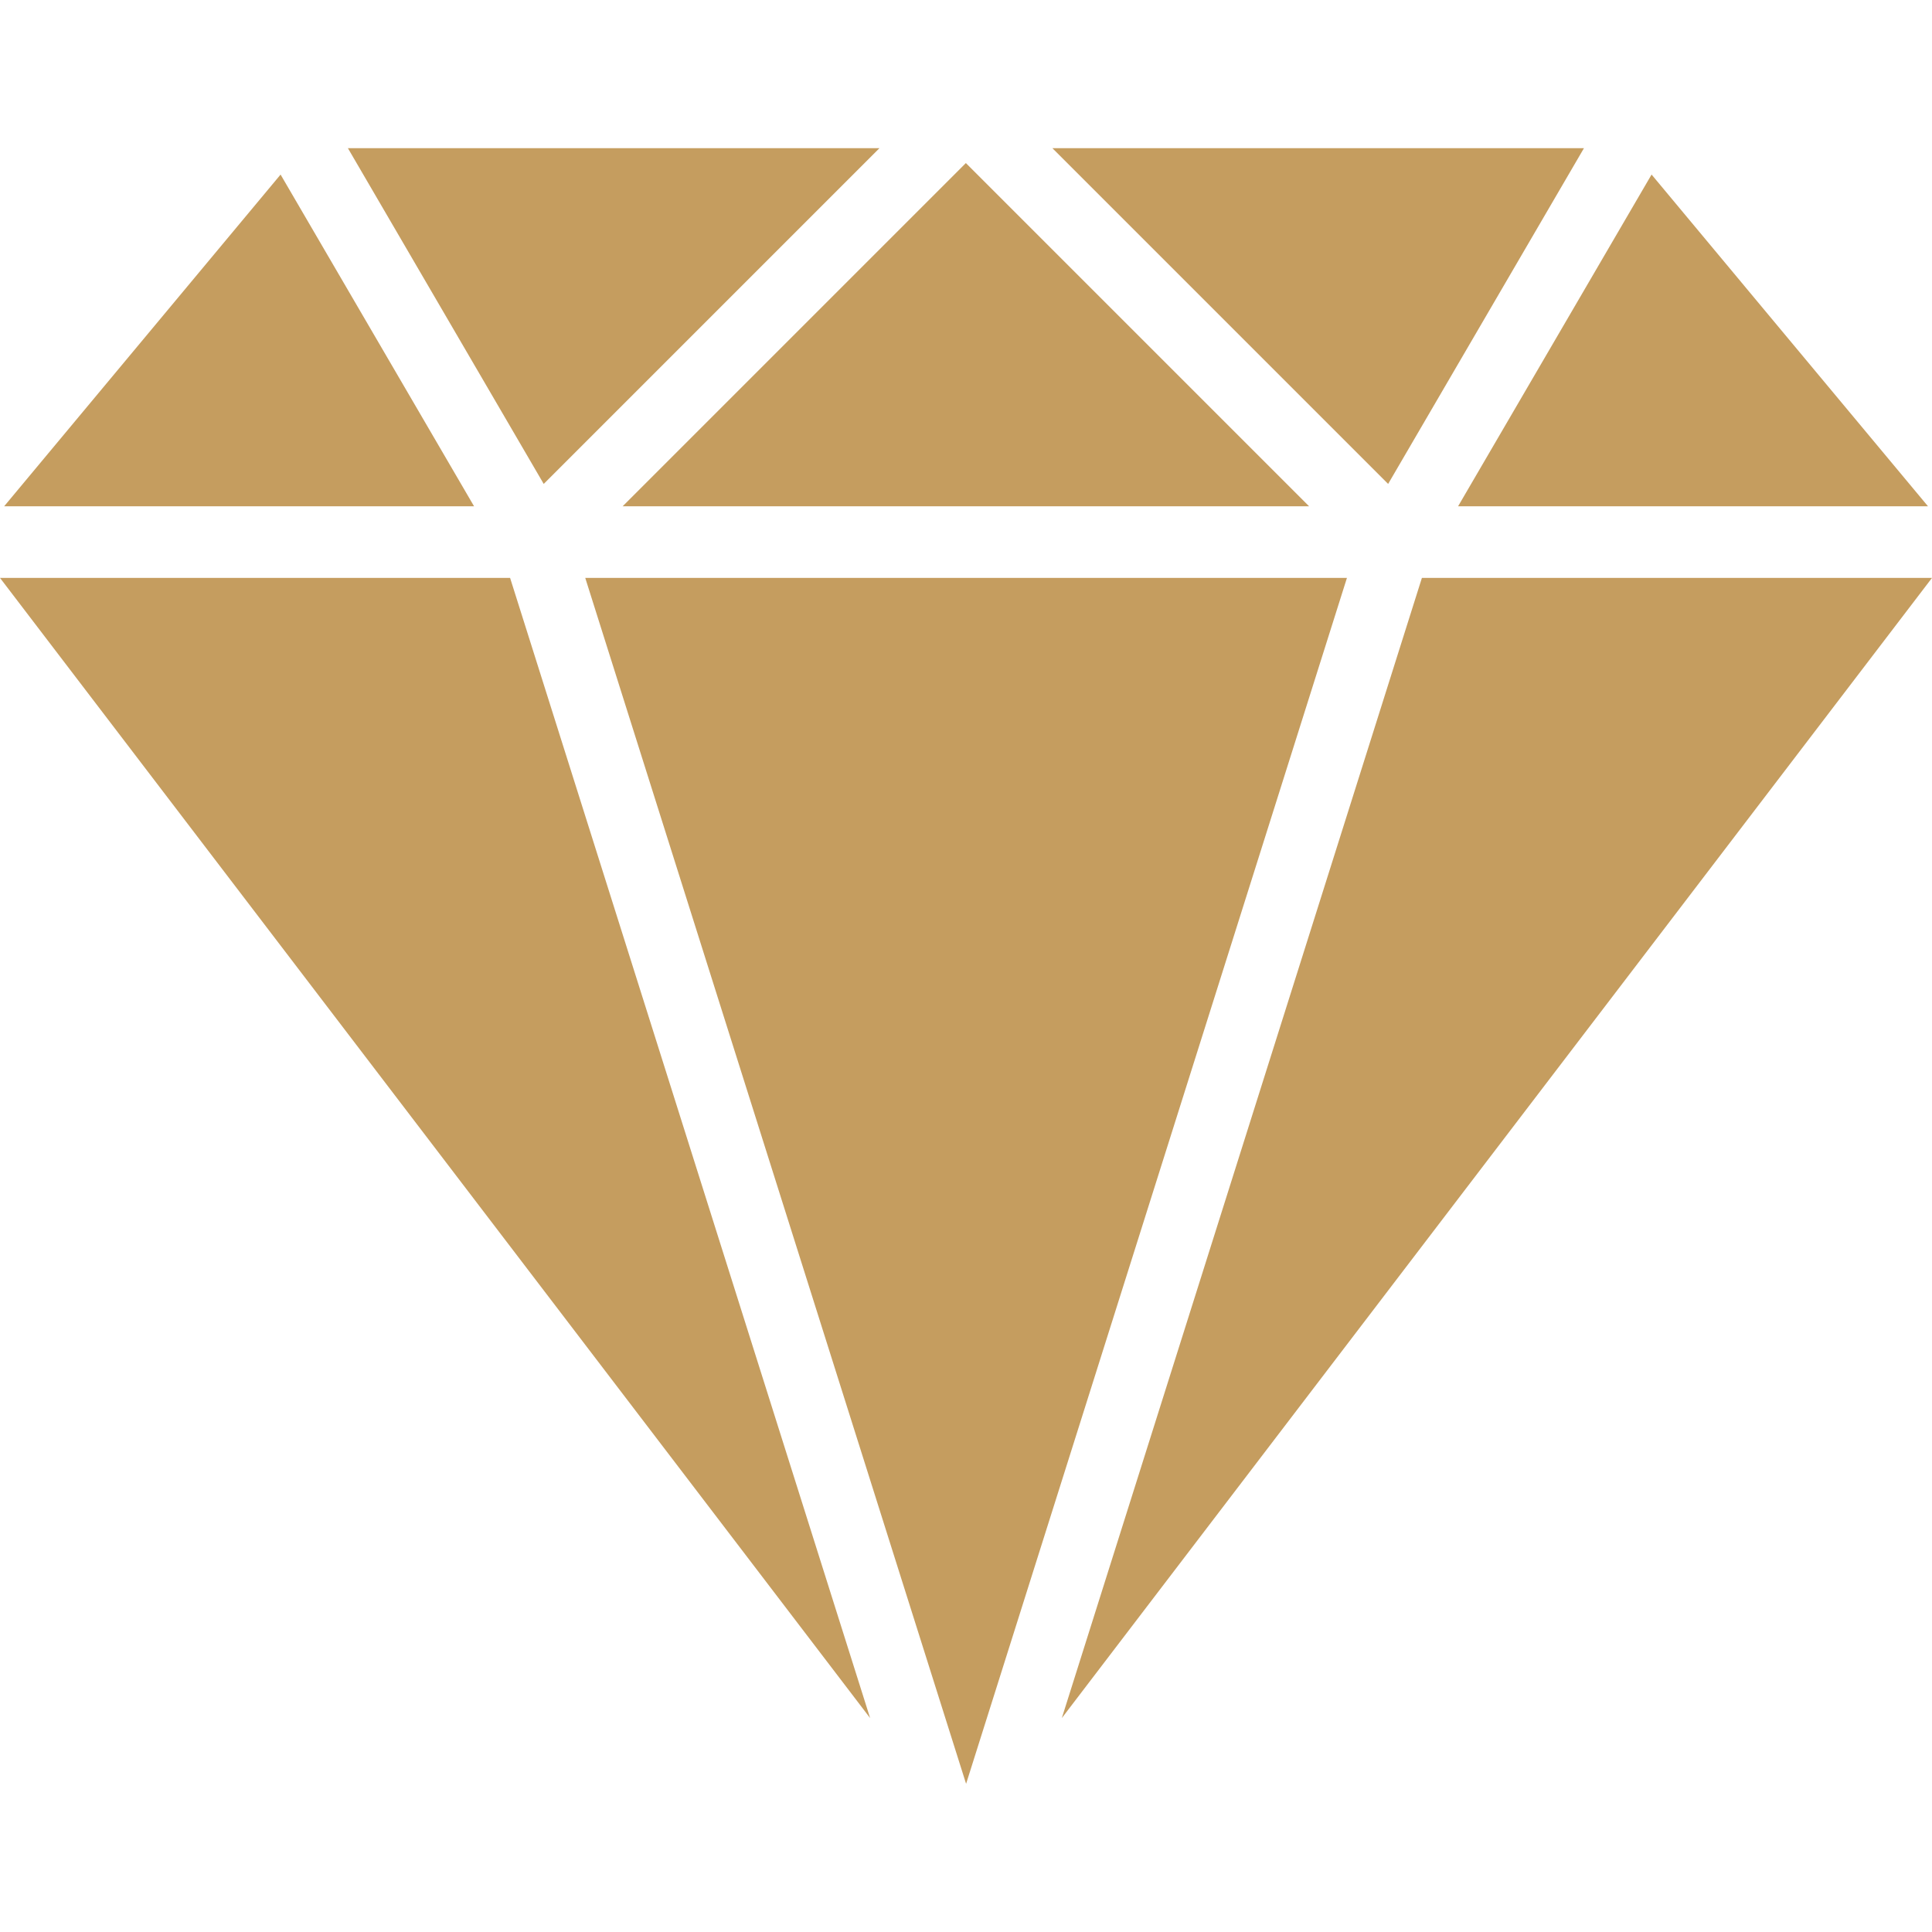 <svg width="40" height="40" viewBox="0 0 40 40" fill="none" xmlns="http://www.w3.org/2000/svg">
<path d="M29.439 11.965L21.984 35.571L40 11.965H29.439Z" fill="#C59D5F"/>
<path d="M5.809 3.614L0.086 10.482H9.815L5.809 3.614Z" fill="#C59D5F"/>
<path d="M34.194 3.614L30.188 10.482H39.917L34.194 3.614Z" fill="#C59D5F"/>
<path d="M10.561 11.965H0L18.015 35.571L10.561 11.965Z" fill="#C59D5F"/>
<path d="M21.789 3.068L28.74 10.019L32.794 3.068H21.789Z" fill="#C59D5F"/>
<path d="M7.203 3.068L11.257 10.019L18.208 3.068H7.203Z" fill="#C59D5F"/>
<path d="M12.117 11.965L20.002 36.932L27.887 11.965H12.117Z" fill="#C59D5F"/>
<path d="M19.997 3.376L12.891 10.482H27.103L19.997 3.376Z" fill="#C59D5F"/>
</svg>
